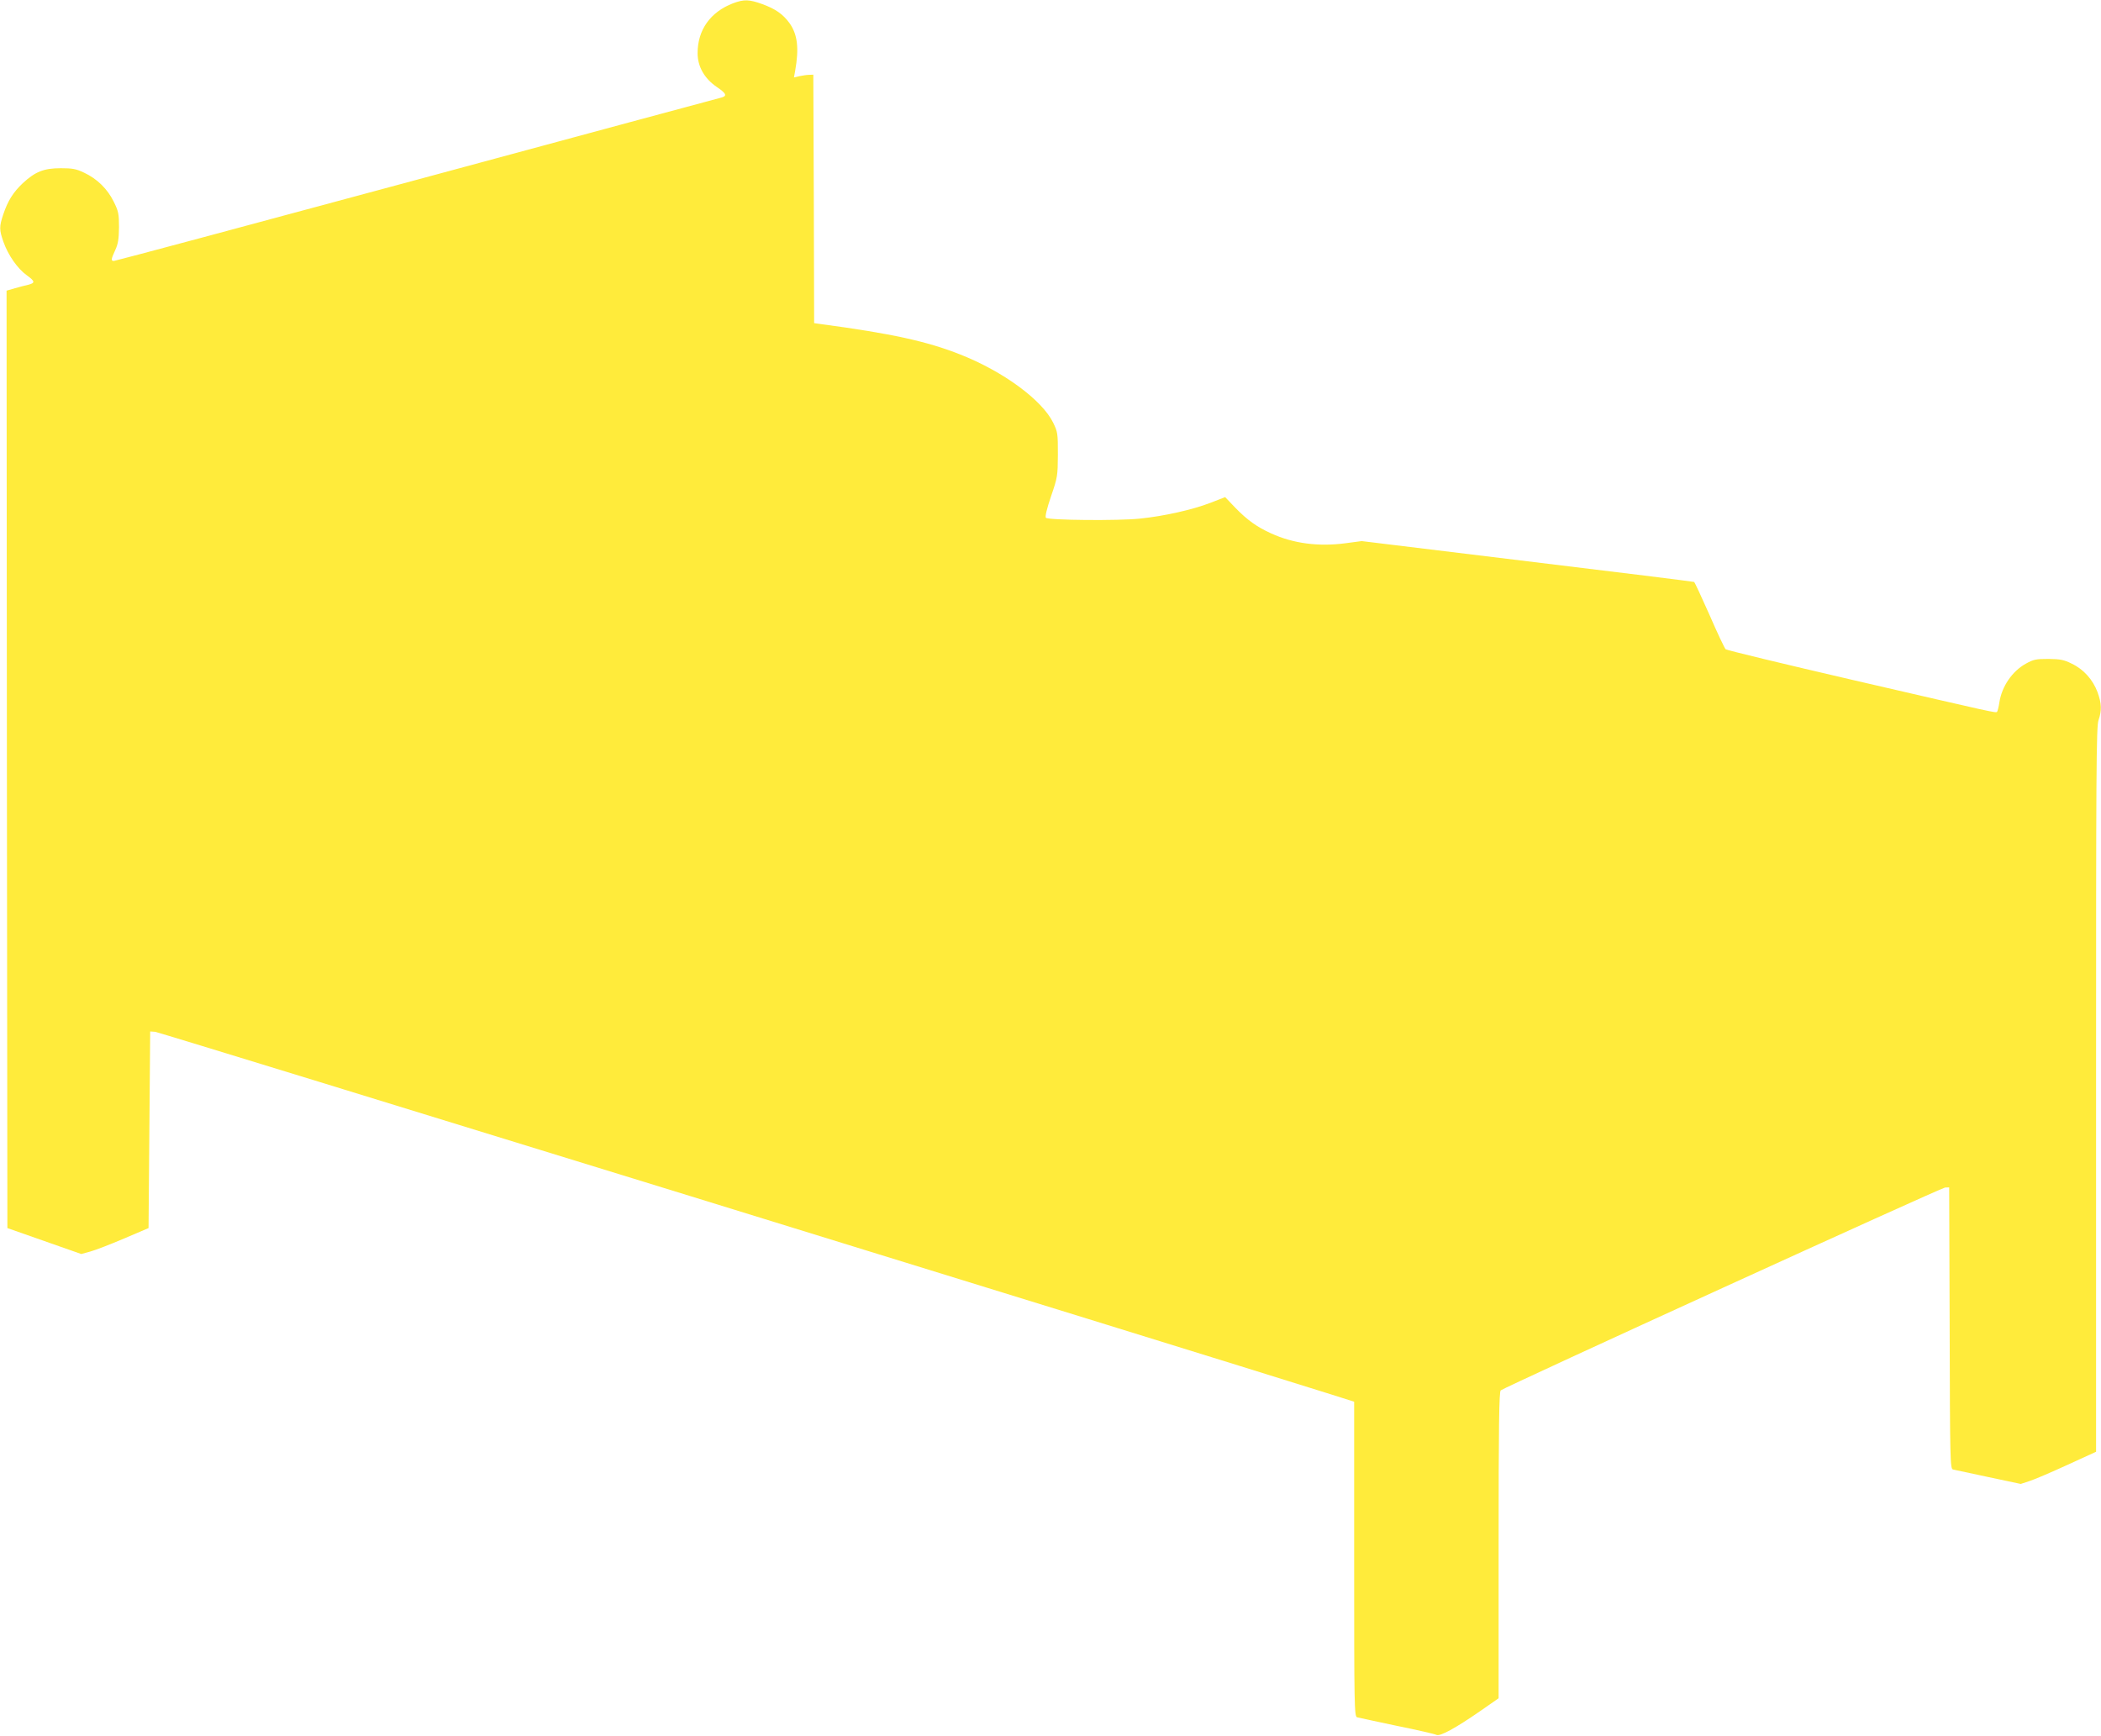<?xml version="1.0" standalone="no"?>
<!DOCTYPE svg PUBLIC "-//W3C//DTD SVG 20010904//EN"
 "http://www.w3.org/TR/2001/REC-SVG-20010904/DTD/svg10.dtd">
<svg version="1.0" xmlns="http://www.w3.org/2000/svg"
 width="1280pt" height="1058pt" viewBox="0 0 1280 1058"
 preserveAspectRatio="xMidYMid meet">
<g transform="translate(0,1058) scale(0.1,-0.1)"
fill="#ffeb3b" stroke="none">
<path d="M4466 10560 c-138 -53 -216 -162 -216 -304 0 -82 42 -155 117 -206
59 -40 65 -55 26 -65 -16 -4 -851 -229 -1856 -501 -1006 -272 -1835 -494
-1843 -494 -19 0 -18 9 8 66 18 39 22 68 23 139 0 82 -3 97 -32 156 -39 79
-102 140 -181 177 -48 23 -71 27 -142 27 -103 0 -155 -21 -231 -91 -59 -56
-91 -107 -119 -190 -25 -75 -25 -94 1 -168 29 -82 87 -164 143 -204 50 -36 51
-46 9 -57 -16 -3 -52 -13 -81 -21 l-52 -15 2 -2856 3 -2856 225 -79 225 -79
55 15 c30 8 123 44 205 79 l150 64 5 599 5 599 30 -2 c22 -1 6300 -1937 7163
-2209 l142 -45 0 -959 c0 -904 1 -959 18 -964 9 -2 118 -26 242 -52 124 -25
232 -50 241 -55 22 -11 115 40 267 145 l112 78 0 933 c0 734 3 935 13 943 27
22 2684 1235 2707 1236 l25 1 3 -857 c2 -805 3 -857 20 -862 9 -2 106 -23 215
-46 l198 -42 52 17 c29 9 132 53 230 98 l177 81 0 2207 c0 1939 1 2213 15
2251 20 59 19 101 -6 170 -28 76 -85 140 -157 174 -48 24 -70 28 -142 29 -76
0 -91 -3 -138 -29 -83 -46 -146 -138 -161 -235 -4 -28 -11 -54 -14 -58 -9 -8
2 -10 -872 192 -423 98 -775 183 -782 189 -6 6 -51 100 -98 209 -48 108 -90
199 -94 201 -3 2 -460 59 -1016 126 l-1009 123 -98 -13 c-164 -22 -319 -2
-454 60 -86 39 -144 80 -218 156 l-62 65 -90 -35 c-109 -42 -282 -81 -429 -96
-130 -14 -559 -10 -573 5 -6 6 5 54 31 130 40 117 41 124 42 255 0 130 -1 137
-29 195 -68 138 -304 312 -566 415 -201 80 -420 128 -847 185 l-43 6 -2 757
-3 757 -25 -1 c-14 0 -40 -4 -59 -8 l-34 -8 7 38 c25 140 15 224 -34 293 -40
55 -86 87 -166 116 -80 29 -111 30 -178 5z"/>
</g>
</svg>
